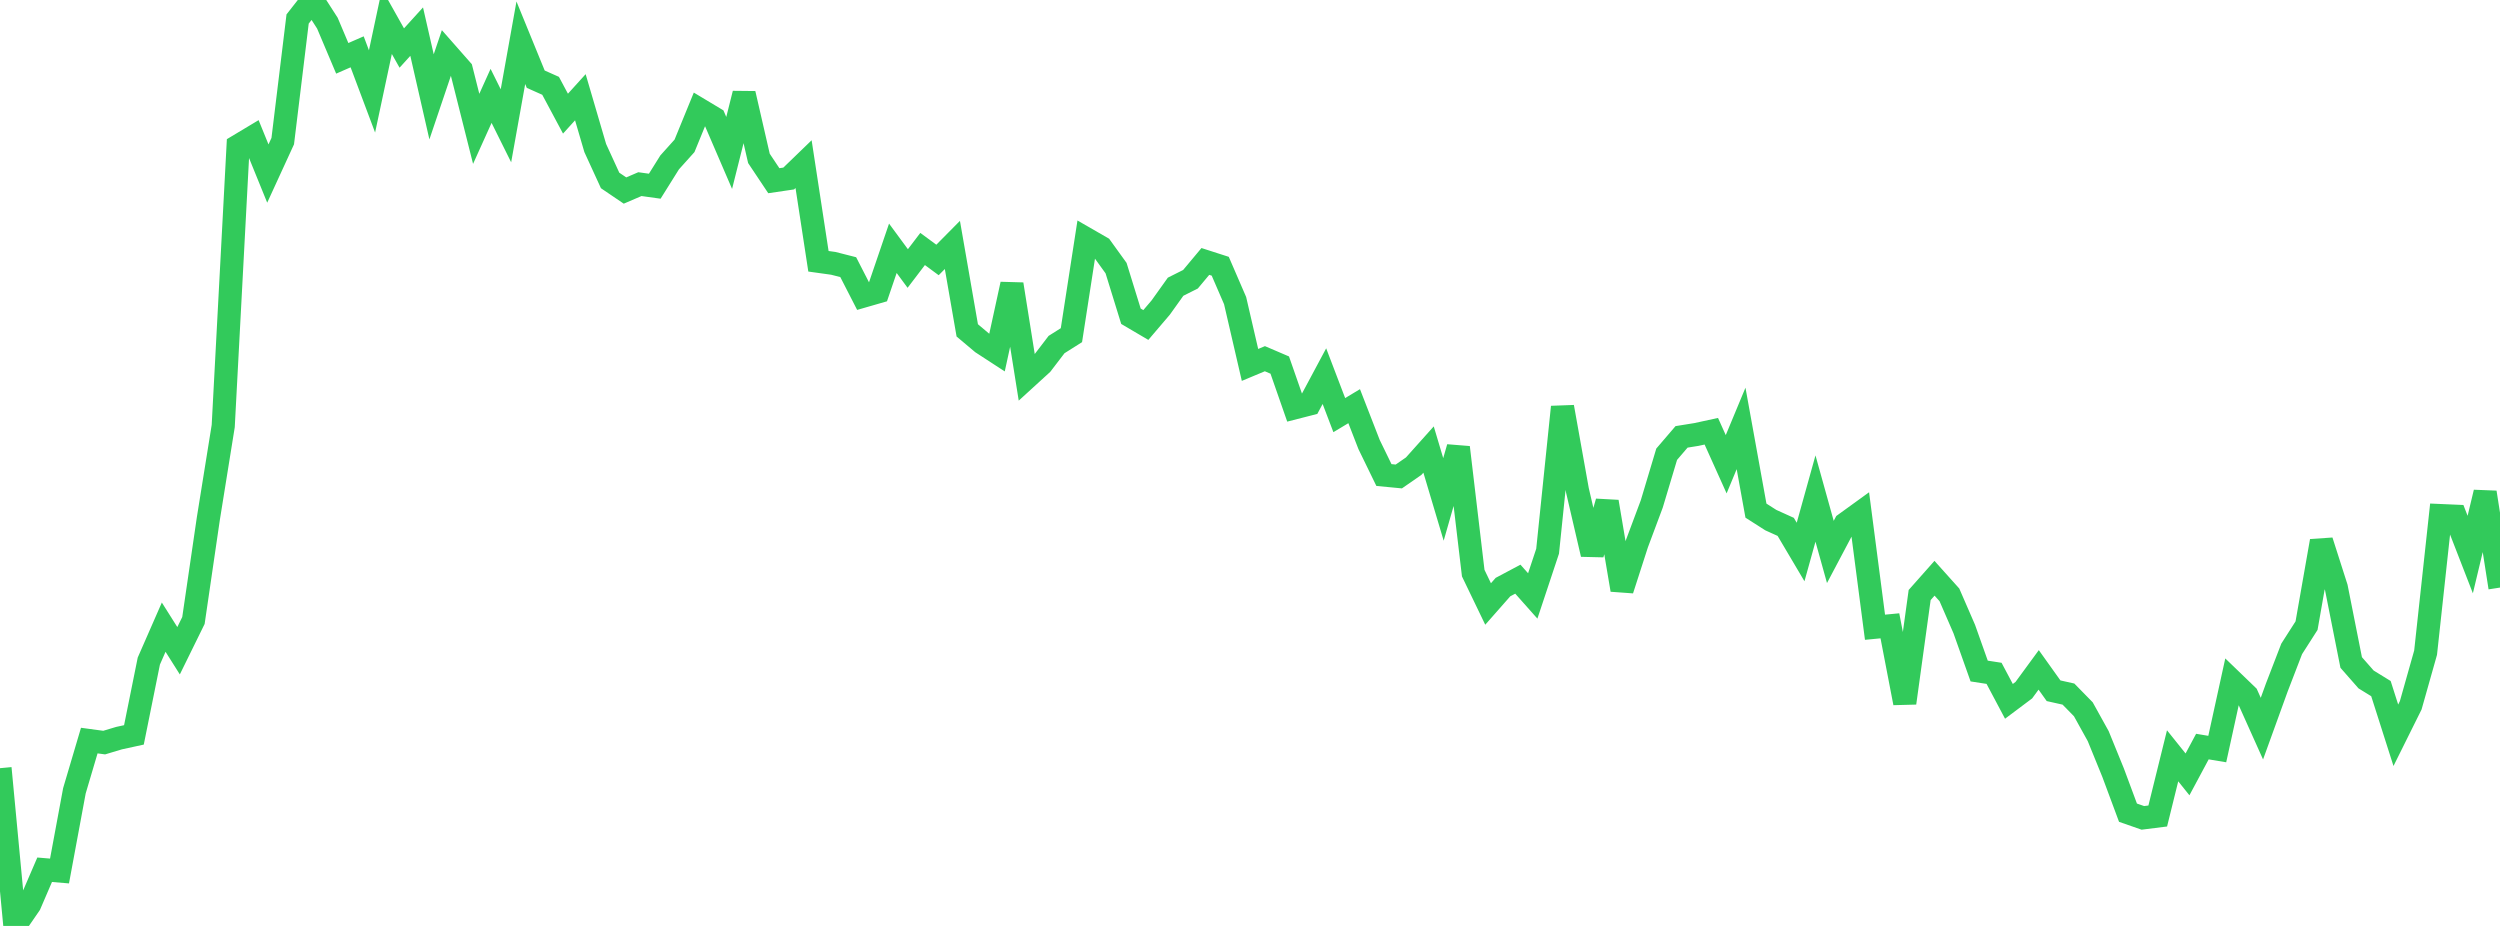 <?xml version="1.0" standalone="no"?>
<!DOCTYPE svg PUBLIC "-//W3C//DTD SVG 1.1//EN" "http://www.w3.org/Graphics/SVG/1.1/DTD/svg11.dtd">

<svg width="135" height="50" viewBox="0 0 135 50" preserveAspectRatio="none" 
  xmlns="http://www.w3.org/2000/svg"
  xmlns:xlink="http://www.w3.org/1999/xlink">


<polyline points="0.0, 41.482 0.804, 50.0 1.607, 48.833 2.411, 46.966 3.214, 47.034 4.018, 42.703 4.821, 39.991 5.625, 40.1 6.429, 39.859 7.232, 39.684 8.036, 35.699 8.839, 33.866 9.643, 35.14 10.446, 33.506 11.25, 28.008 12.054, 23.007 12.857, 7.88 13.661, 7.398 14.464, 9.372 15.268, 7.621 16.071, 1.026 16.875, 0.0 17.679, 1.251 18.482, 3.15 19.286, 2.798 20.089, 4.937 20.893, 1.165 21.696, 2.594 22.5, 1.708 23.304, 5.231 24.107, 2.854 24.911, 3.768 25.714, 6.958 26.518, 5.177 27.321, 6.793 28.125, 2.308 28.929, 4.276 29.732, 4.634 30.536, 6.137 31.339, 5.251 32.143, 7.994 32.946, 9.744 33.75, 10.289 34.554, 9.943 35.357, 10.055 36.161, 8.769 36.964, 7.875 37.768, 5.91 38.571, 6.392 39.375, 8.259 40.179, 5.056 40.982, 8.553 41.786, 9.758 42.589, 9.64 43.393, 8.863 44.196, 14.109 45.0, 14.221 45.804, 14.426 46.607, 15.992 47.411, 15.76 48.214, 13.407 49.018, 14.499 49.821, 13.445 50.625, 14.038 51.429, 13.226 52.232, 17.84 53.036, 18.516 53.839, 19.039 54.643, 15.348 55.446, 20.391 56.25, 19.657 57.054, 18.606 57.857, 18.099 58.661, 12.903 59.464, 13.365 60.268, 14.479 61.071, 17.077 61.875, 17.55 62.679, 16.607 63.482, 15.483 64.286, 15.079 65.089, 14.118 65.893, 14.377 66.696, 16.233 67.5, 19.706 68.304, 19.37 69.107, 19.714 69.911, 22.02 70.714, 21.814 71.518, 20.312 72.321, 22.417 73.125, 21.933 73.929, 24.002 74.732, 25.652 75.536, 25.729 76.339, 25.173 77.143, 24.275 77.946, 26.969 78.75, 24.16 79.554, 30.949 80.357, 32.615 81.161, 31.702 81.964, 31.275 82.768, 32.181 83.571, 29.765 84.375, 21.977 85.179, 26.472 85.982, 29.927 86.786, 27.095 87.589, 31.851 88.393, 29.36 89.196, 27.212 90.0, 24.529 90.804, 23.591 91.607, 23.462 92.411, 23.287 93.214, 25.07 94.018, 23.135 94.821, 27.574 95.625, 28.087 96.429, 28.451 97.232, 29.808 98.036, 26.921 98.839, 29.805 99.643, 28.285 100.446, 27.704 101.25, 33.871 102.054, 33.794 102.857, 37.962 103.661, 32.132 104.464, 31.226 105.268, 32.122 106.071, 33.97 106.875, 36.236 107.679, 36.36 108.482, 37.873 109.286, 37.27 110.089, 36.174 110.893, 37.301 111.696, 37.48 112.5, 38.301 113.304, 39.752 114.107, 41.723 114.911, 43.885 115.714, 44.165 116.518, 44.064 117.321, 40.813 118.125, 41.816 118.929, 40.315 119.732, 40.449 120.536, 36.781 121.339, 37.555 122.143, 39.346 122.946, 37.128 123.75, 35.041 124.554, 33.784 125.357, 29.216 126.161, 31.73 126.964, 35.774 127.768, 36.69 128.571, 37.185 129.375, 39.705 130.179, 38.087 130.982, 35.244 131.786, 27.841 132.589, 27.876 133.393, 29.946 134.196, 26.59 135.0, 31.729" fill="none" stroke="#32ca5b" stroke-width="1.25"/>

</svg>